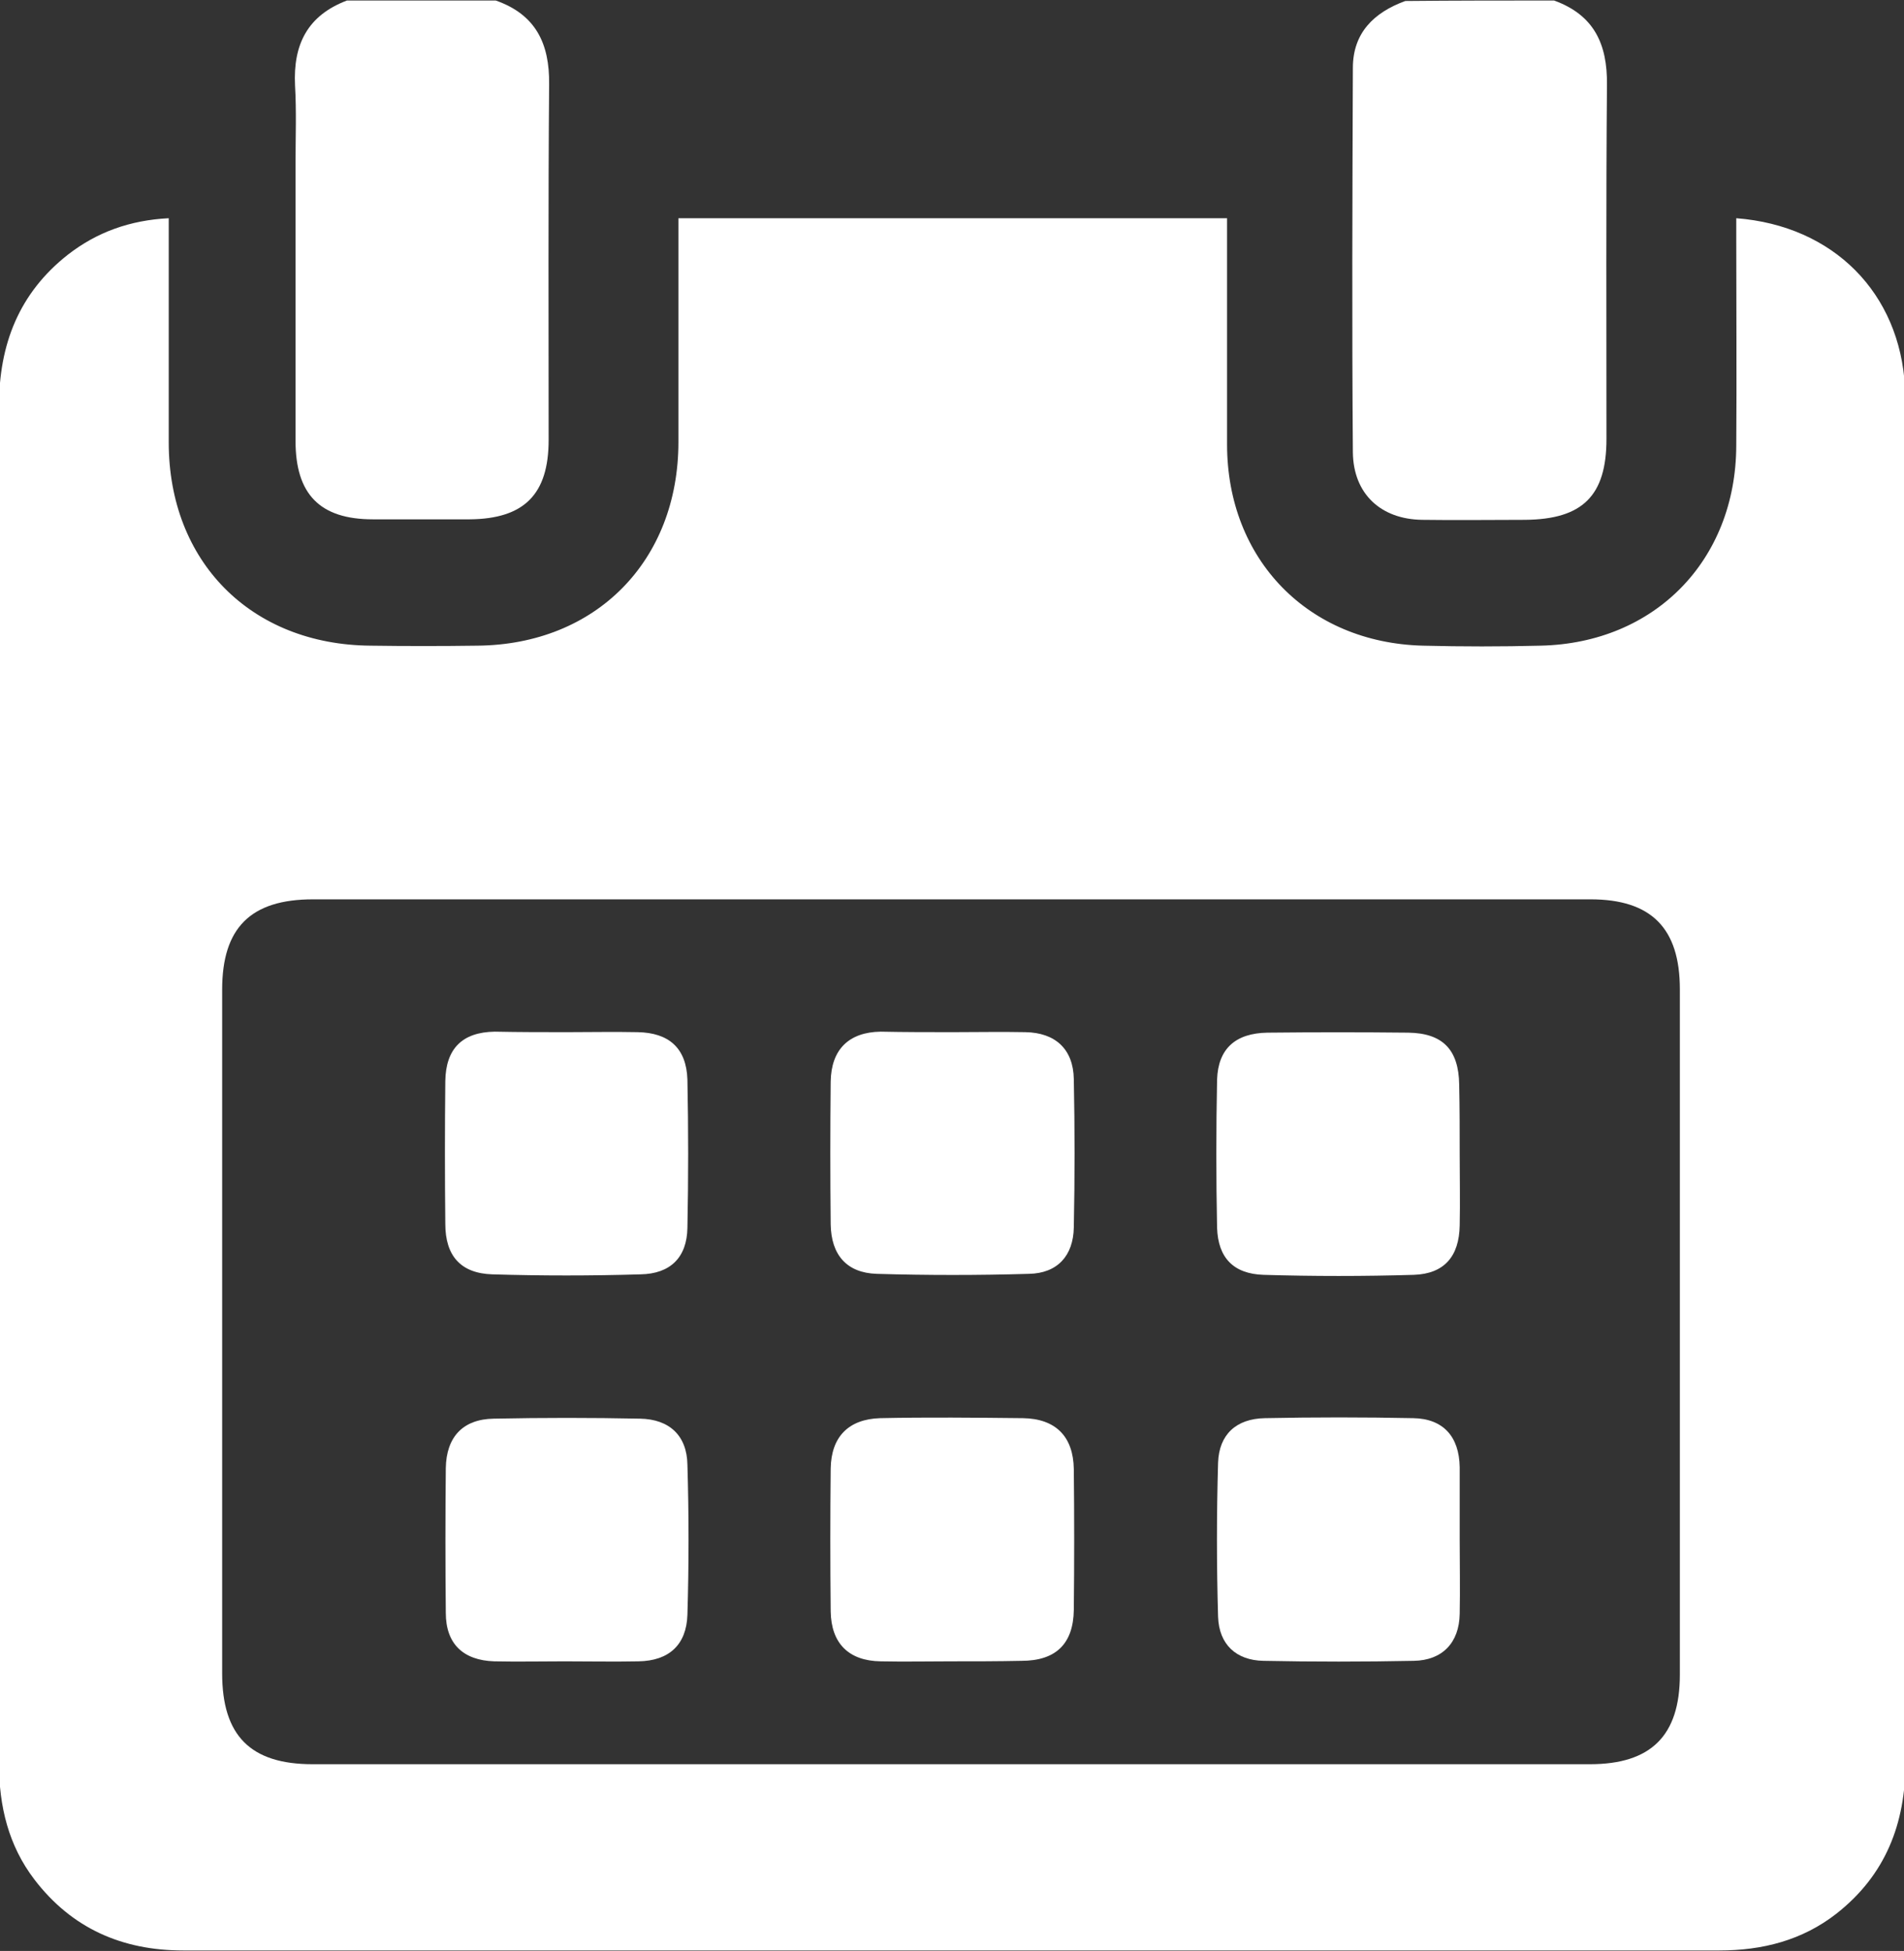 <?xml version="1.0" encoding="utf-8"?>
<!-- Generator: Adobe Illustrator 23.0.0, SVG Export Plug-In . SVG Version: 6.00 Build 0)  -->
<svg version="1.1" id="레이어_1" xmlns="http://www.w3.org/2000/svg" xmlns:xlink="http://www.w3.org/1999/xlink" x="0px"
	 y="0px" viewBox="0 0 381.4 390.7" style="enable-background:new 0 0 381.4 390.7;" xml:space="preserve">
<rect x="0" y="0" width="381.4" height="390.7" fill="#333333" stroke="none"/>
<style type="text/css">
	.st0{fill:#FFFFFF;}
</style>
<g>
	<path class="st0" d="M311.3,0.1c8,2.9,10.7,8.7,10.6,16.9c-0.2,23.6-0.1,47.2-0.1,70.9c0,11.4-4.8,16.1-16.3,16.2
		c-6.9,0-13.7,0.1-20.6,0c-8.3-0.1-13.8-5.2-13.9-13.5c-0.2-25.6-0.1-51.3,0-77c0-7,4.2-11.1,10.5-13.4
		C291.5,0.1,301.4,0.1,311.3,0.1z"/>
	<path class="st0" d="M99.3,0.1c8,2.8,10.8,8.6,10.7,16.8c-0.2,23.7-0.1,47.5-0.1,71.2c0,10.9-4.9,15.8-15.8,15.9
		c-6.5,0-13,0-19.4,0c-10.6,0-15.5-5-15.5-15.7c0-18.5,0-37.1,0-55.6c0-5.2,0.2-10.4-0.1-15.6c-0.4-8.2,2.5-14,10.4-17
		C79.4,0.1,89.3,0.1,99.3,0.1z"/>
	<path class="st0" d="M347.8,43.7c19.5,1.5,32.8,15,33.8,33.9c0.1,1.1,0.1,2.3,0.1,3.4c0,90.6,0,181.3,0,271.9
		c0,12.3-4,22.6-13.8,30.3c-6.9,5.4-14.9,7.4-23.5,7.4c-70.7,0-141.3,0-212,0c-31.9,0-63.8,0-95.7,0c-12.2,0-22.3-4.4-29.8-14.2
		c-5.2-6.8-7.1-14.7-7.1-23.2c0.1-30.9,0-61.8,0-92.7c0-59.7,0.1-119.5,0-179.2C-0.2,69,3.8,58.7,13.6,51c5.8-4.5,12.4-6.9,20.2-7.3
		c0,1.4,0,2.8,0,4.1c0,13.6,0,27.2,0,40.8c0,23.9,16.5,40.5,40.4,40.7c7.1,0.1,14.2,0.1,21.4,0c23.8-0.2,40.3-17,40.3-40.8
		c0-14.9,0-29.7,0-44.8c36.6,0,73,0,109.9,0c0,1.4,0,2.7,0,4.1c0,13.7,0,27.5,0,41.2c0,23,16.2,39.7,39.2,40.3
		c7.9,0.2,15.8,0.2,23.6,0c22.9-0.5,39.1-17.1,39.2-40c0.1-13.7,0-27.5,0-41.2C347.8,46.8,347.8,45.4,347.8,43.7z M190.8,180.1
		c-42.7,0-85.4,0-128.1,0c-12.5,0-18.2,5.7-18.2,18.1c0,45.6,0,91.3,0,136.9c0,12.5,5.7,18.2,18.1,18.2c85.3,0,170.6,0,255.9,0
		c12.2,0,18-5.7,18-17.9c0-45.8,0-91.5,0-137.3c0-12.2-5.7-18-17.9-18C276,180.1,233.4,180.1,190.8,180.1z"/>
	<path class="st0" d="M190.9,206.7c4.8,0,9.7-0.1,14.5,0c6,0.1,9.6,3.4,9.7,9.4c0.2,9.9,0.2,19.8,0,29.7c-0.1,5.7-3.3,9.2-9,9.3
		c-10.2,0.3-20.3,0.3-30.5,0c-6-0.2-9.1-3.8-9.2-9.9c-0.1-9.5-0.1-19.1,0-28.6c0.1-6.4,3.6-9.9,10-10
		C181.2,206.7,186.1,206.7,190.9,206.7z"/>
	<path class="st0" d="M190.5,332.7c-4.7,0-9.4,0.1-14.1,0c-6.4-0.1-9.9-3.6-10-10c-0.1-9.5-0.1-19.1,0-28.6
		c0.1-6.4,3.6-9.9,9.9-10.1c9.5-0.2,19.1-0.1,28.6,0c6.6,0.1,10.1,3.7,10.2,10.2c0.1,9.4,0.1,18.8,0,28.2
		c-0.1,6.8-3.6,10.2-10.5,10.2C199.9,332.7,195.2,332.7,190.5,332.7z"/>
	<path class="st0" d="M113.6,206.7c4.7,0,9.4-0.1,14.1,0c6.3,0.1,9.8,3.2,10,9.5c0.2,9.9,0.2,19.8,0,29.7c-0.1,5.9-3.4,9.2-9.4,9.3
		c-9.9,0.3-19.8,0.3-29.7,0c-6.3-0.2-9.4-3.7-9.4-10.1c-0.1-9.5-0.1-19.1,0-28.6c0.1-6.5,3.4-9.8,9.9-9.9
		C104,206.7,108.8,206.7,113.6,206.7z"/>
	<path class="st0" d="M292.4,231.3c0,4.7,0.1,9.4,0,14.1c-0.1,6.2-3.1,9.7-9.2,9.9c-10,0.3-20.1,0.3-30.1,0c-6-0.2-9.1-3.4-9.3-9.4
		c-0.2-9.9-0.2-19.8,0-29.7c0.2-6.2,3.7-9.3,10.1-9.4c9.4-0.1,18.8-0.1,28.2,0c6.9,0.1,10.1,3.4,10.2,10.4
		C292.4,221.9,292.4,226.6,292.4,231.3z"/>
	<path class="st0" d="M113.1,332.7c-4.7,0-9.4,0.1-14.1,0c-6.2-0.2-9.7-3.5-9.7-9.7c-0.1-9.7-0.1-19.3,0-29c0.1-6.2,3.4-9.8,9.6-9.9
		c9.8-0.2,19.6-0.2,29.3,0c5.9,0.1,9.4,3.4,9.5,9.2c0.3,10,0.3,20.1,0,30.1c-0.2,6-3.7,9.2-9.8,9.3C123,332.8,118,332.7,113.1,332.7
		z"/>
	<path class="st0" d="M292.4,308.3c0,5,0.1,9.9,0,14.9c-0.1,5.8-3.5,9.3-9.2,9.4c-10,0.2-20.1,0.2-30.1,0c-5.5-0.1-8.9-3.3-9.1-8.8
		c-0.3-10.3-0.3-20.6,0-30.9c0.2-5.6,3.6-8.8,9.4-8.9c9.9-0.2,19.8-0.2,29.7,0c6,0.1,9.2,3.7,9.3,9.8
		C292.4,298.7,292.4,303.5,292.4,308.3z"/>
</g>
</svg>
